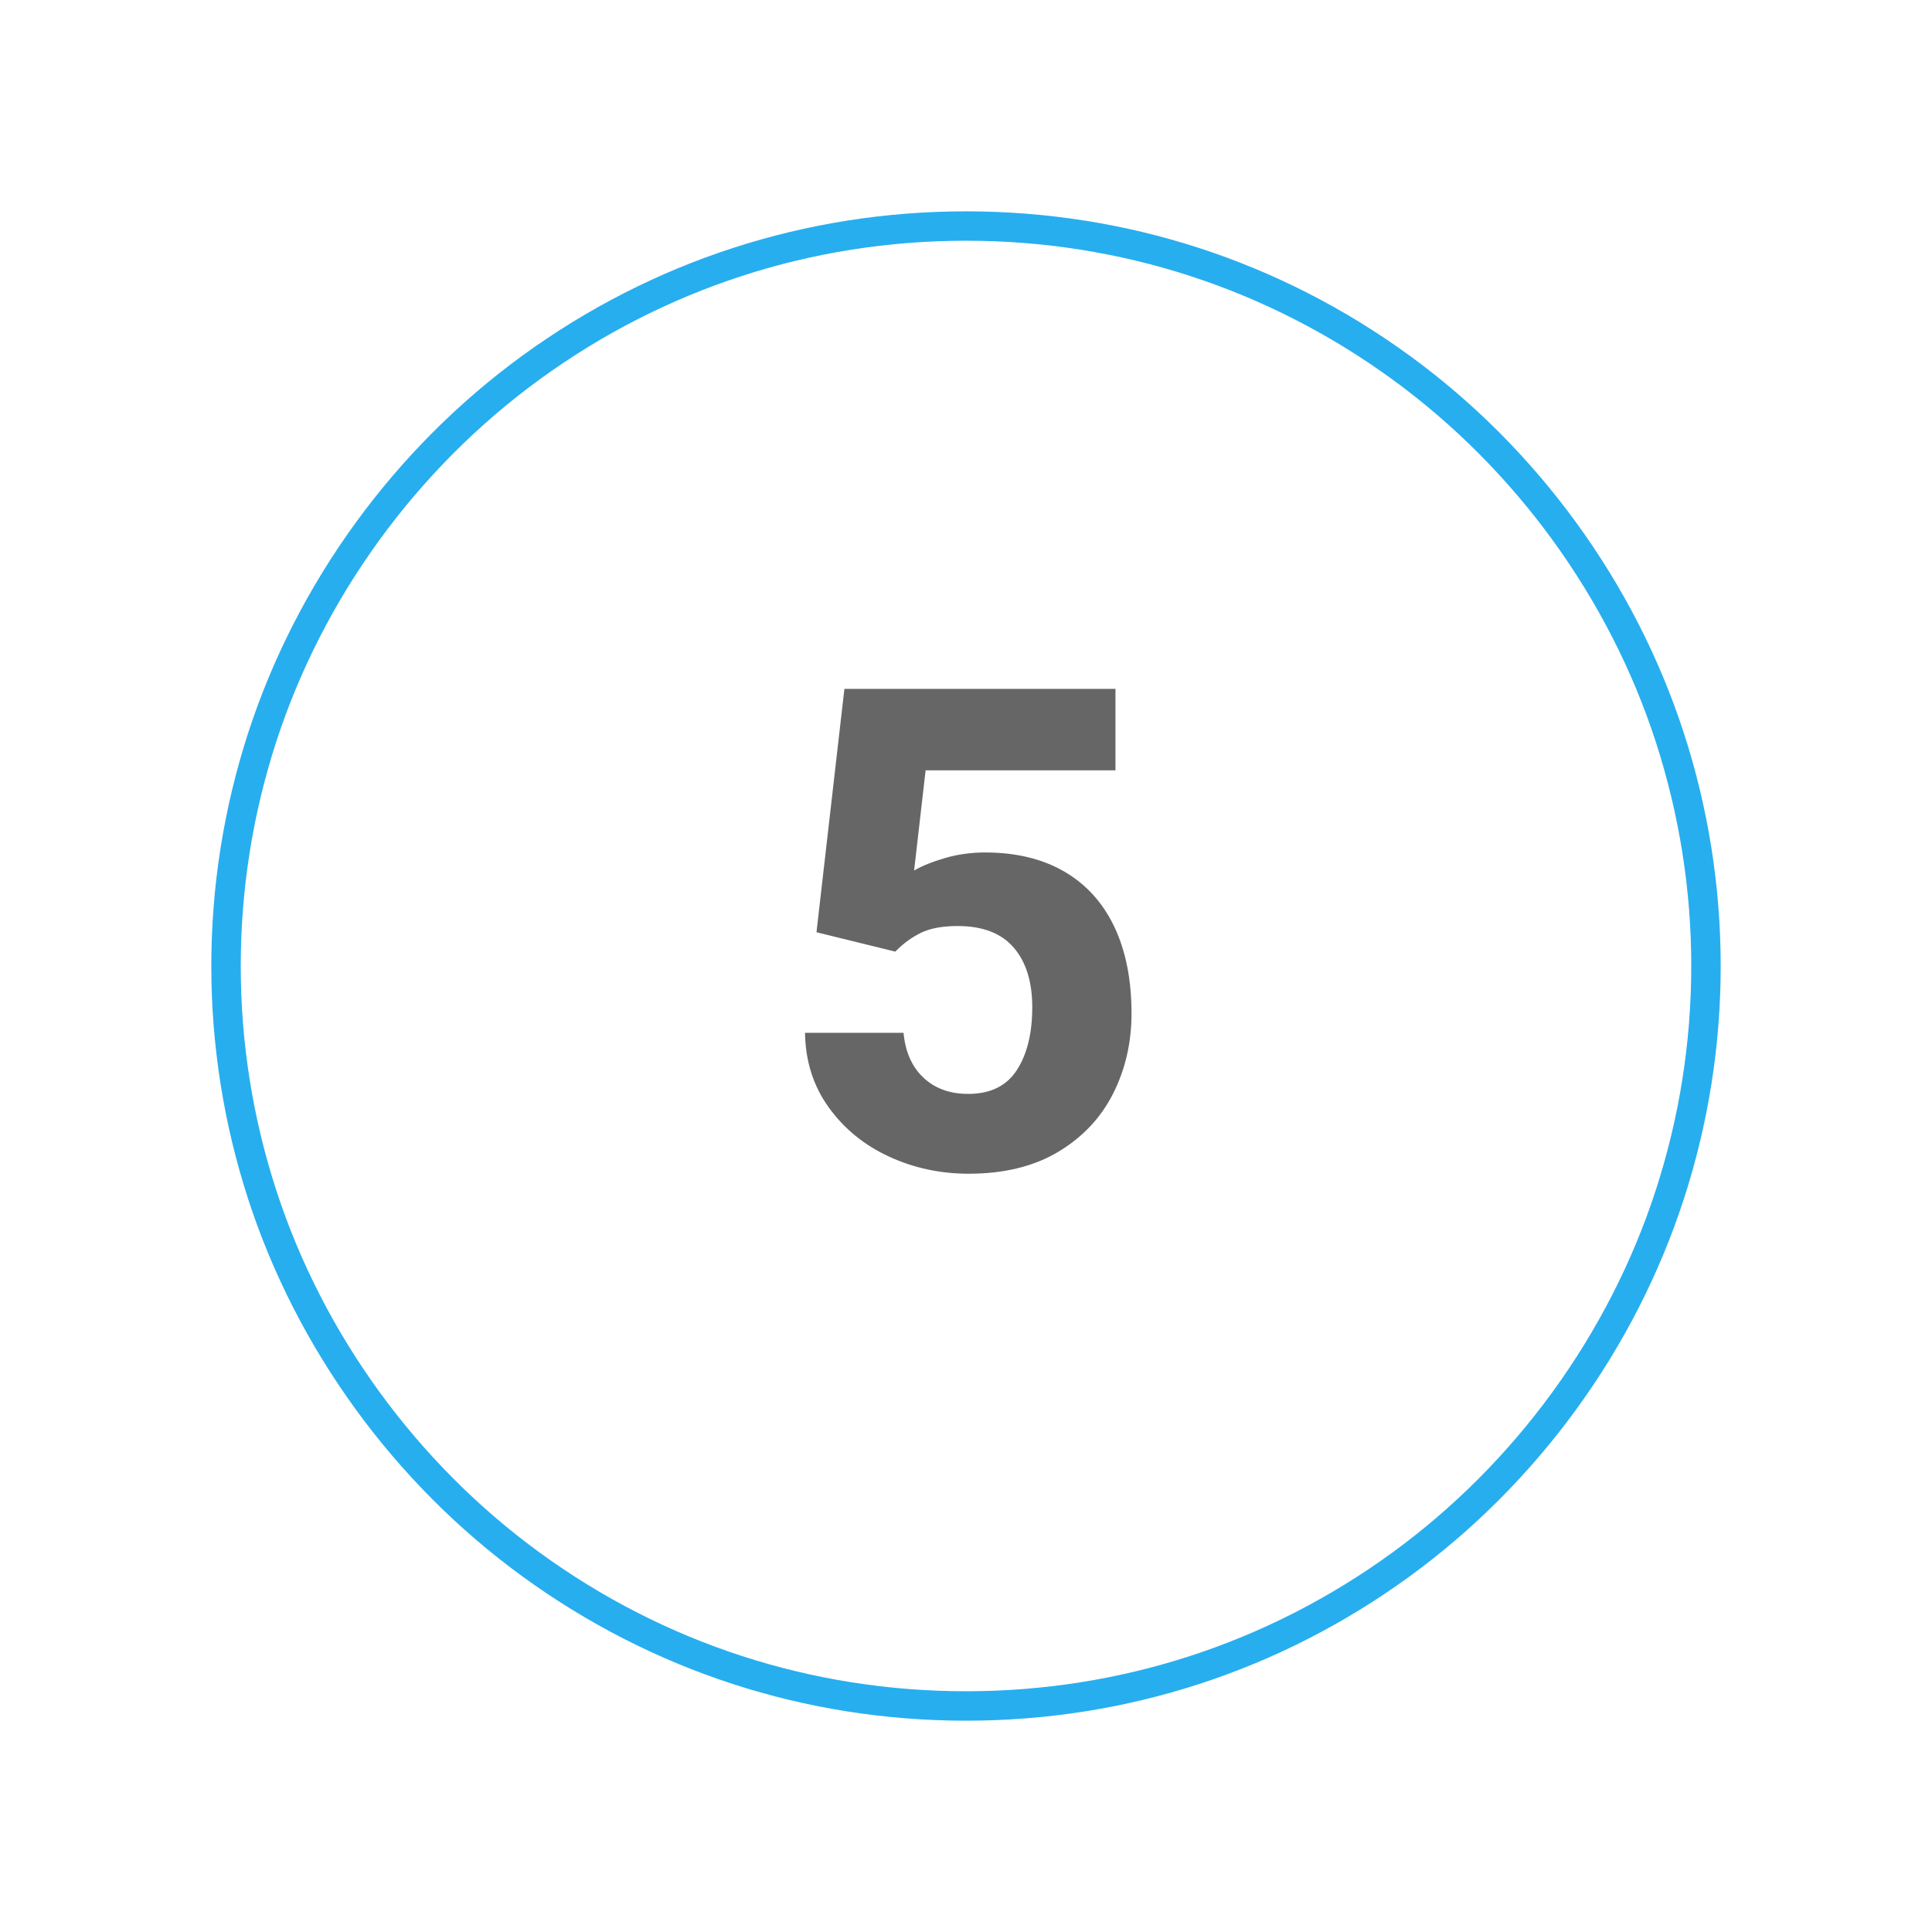 <?xml version="1.0" encoding="UTF-8"?>
<svg id="Layer_1" data-name="Layer 1" xmlns="http://www.w3.org/2000/svg" viewBox="0 0 64 64">
  <defs>
    <style>
      .cls-1 {
        fill: #27aeef;
      }

      .cls-2 {
        fill: #666;
      }
    </style>
  </defs>
  <path class="cls-1" d="M32,57c-5.318,0-10.398-1.652-14.693-4.778-4.245-3.089-7.471-7.527-9.085-12.496-.811-2.498-1.222-5.098-1.222-7.725s.411-5.228,1.222-7.726h0c1.614-4.969,4.84-9.407,9.085-12.496,4.295-3.126,9.376-4.778,14.693-4.778s10.398,1.652,14.693,4.778c4.245,3.089,7.471,7.527,9.084,12.496.812,2.498,1.223,5.097,1.223,7.726s-.411,5.228-1.223,7.725c-1.613,4.969-4.839,9.407-9.084,12.496-4.294,3.126-9.375,4.778-14.693,4.778ZM9.15,24.575c-.78,2.401-1.175,4.899-1.175,7.425s.395,5.023,1.175,7.424c1.551,4.776,4.652,9.04,8.731,12.01,4.127,3.004,9.009,4.591,14.119,4.591s9.992-1.588,14.119-4.591c4.08-2.969,7.18-7.235,8.731-12.01.78-2.4,1.175-4.898,1.175-7.424s-.396-5.024-1.175-7.425c-1.551-4.775-4.651-9.04-8.731-12.01-4.127-3.003-9.009-4.591-14.119-4.591s-9.992,1.588-14.119,4.591c-4.08,2.969-7.18,7.234-8.731,12.01h0Z"/>
  <path class="cls-2" d="M27.974,22.82h8.977v2.698h-6.289l-.381,3.319c.261-.152.602-.29,1.023-.413.42-.123.863-.185,1.327-.185,1.023,0,1.897.211,2.622.631.725.421,1.279,1.03,1.659,1.828s.571,1.756.571,2.873c0,.958-.201,1.839-.604,2.644s-1.009,1.451-1.817,1.937c-.81.486-1.801.729-2.976.729-.936,0-1.814-.189-2.633-.566-.82-.377-1.485-.919-1.997-1.627s-.775-1.533-.789-2.475h3.264c.058.631.277,1.126.658,1.485s.876.539,1.485.539c.732,0,1.269-.263,1.61-.789.341-.526.511-1.22.511-2.084,0-.842-.206-1.5-.615-1.975-.41-.475-1.028-.713-1.855-.713-.508,0-.916.076-1.224.228-.309.152-.59.359-.843.62l-2.611-.642.925-8.063Z"/>
</svg>